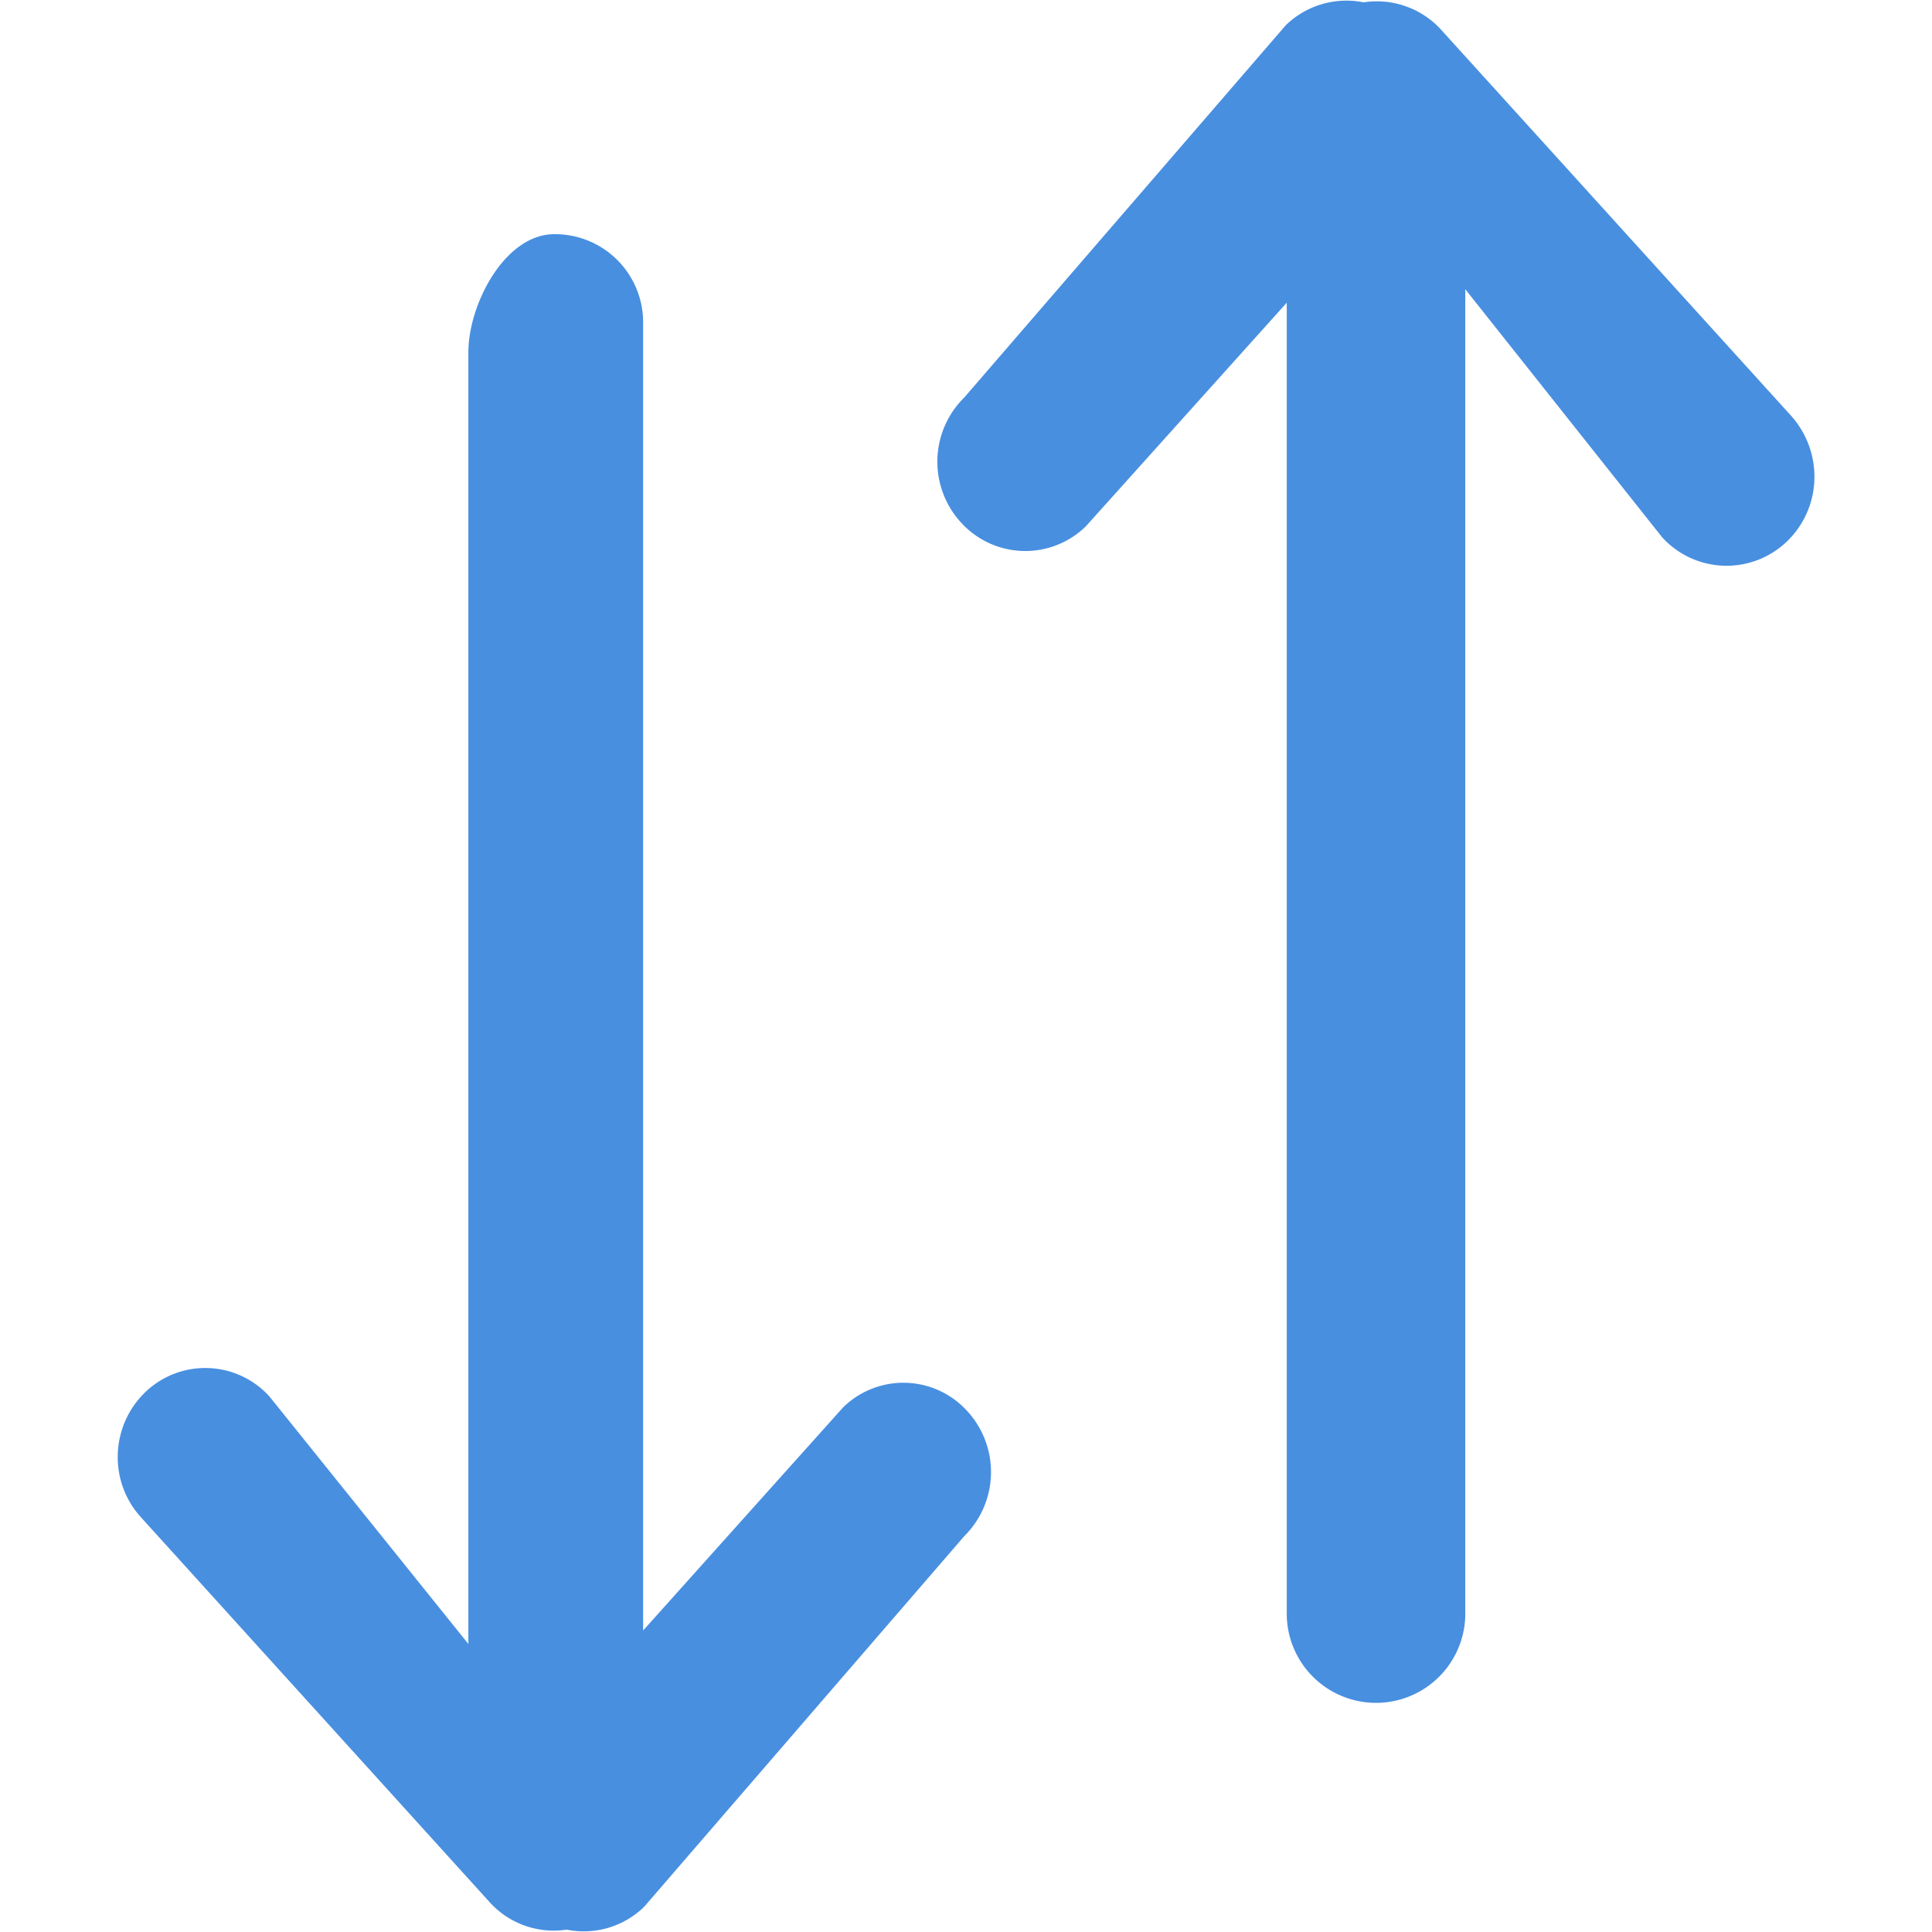 <svg class="svg-icon" style="width: 24px;height: 24px;vertical-align: middle;fill: #488FE0;overflow: hidden;" viewBox="0 0 1024 1024" version="1.1" xmlns="http://www.w3.org/2000/svg"><path d="M300.342 1022.759a45.894 45.894 0 0 0 41.053-12.102l169.643-196.422a47.787 47.787 0 0 0 1.272-66.715 45.646 45.646 0 0 0-65.474-1.552l-105.968 118.225V170.356A46.732 46.732 0 0 0 293.764 124.121C267.729 124.121 248.242 161.047 248.242 186.802v684.528l-105.503-131.258a45.894 45.894 0 0 0-65.443-2.482 47.694 47.694 0 0 0-14.895 34.754 47.228 47.228 0 0 0 12.412 31.961l185.251 204.49a45.832 45.832 0 0 0 40.277 13.964zM722.727 1.241a46.173 46.173 0 0 0-41.208 12.102L511.069 210.696a47.694 47.694 0 0 0-1.272 66.715 45.925 45.925 0 0 0 65.722 1.552l106.496-118.536V856.436a47.321 47.321 0 0 0 94.611 0V153.29l104.417 131.568a46.173 46.173 0 0 0 65.691 2.482 47.538 47.538 0 0 0 14.957-34.754 48.469 48.469 0 0 0-12.412-32.272L763.314 15.205a46.142 46.142 0 0 0-40.588-13.964z"  /></svg>